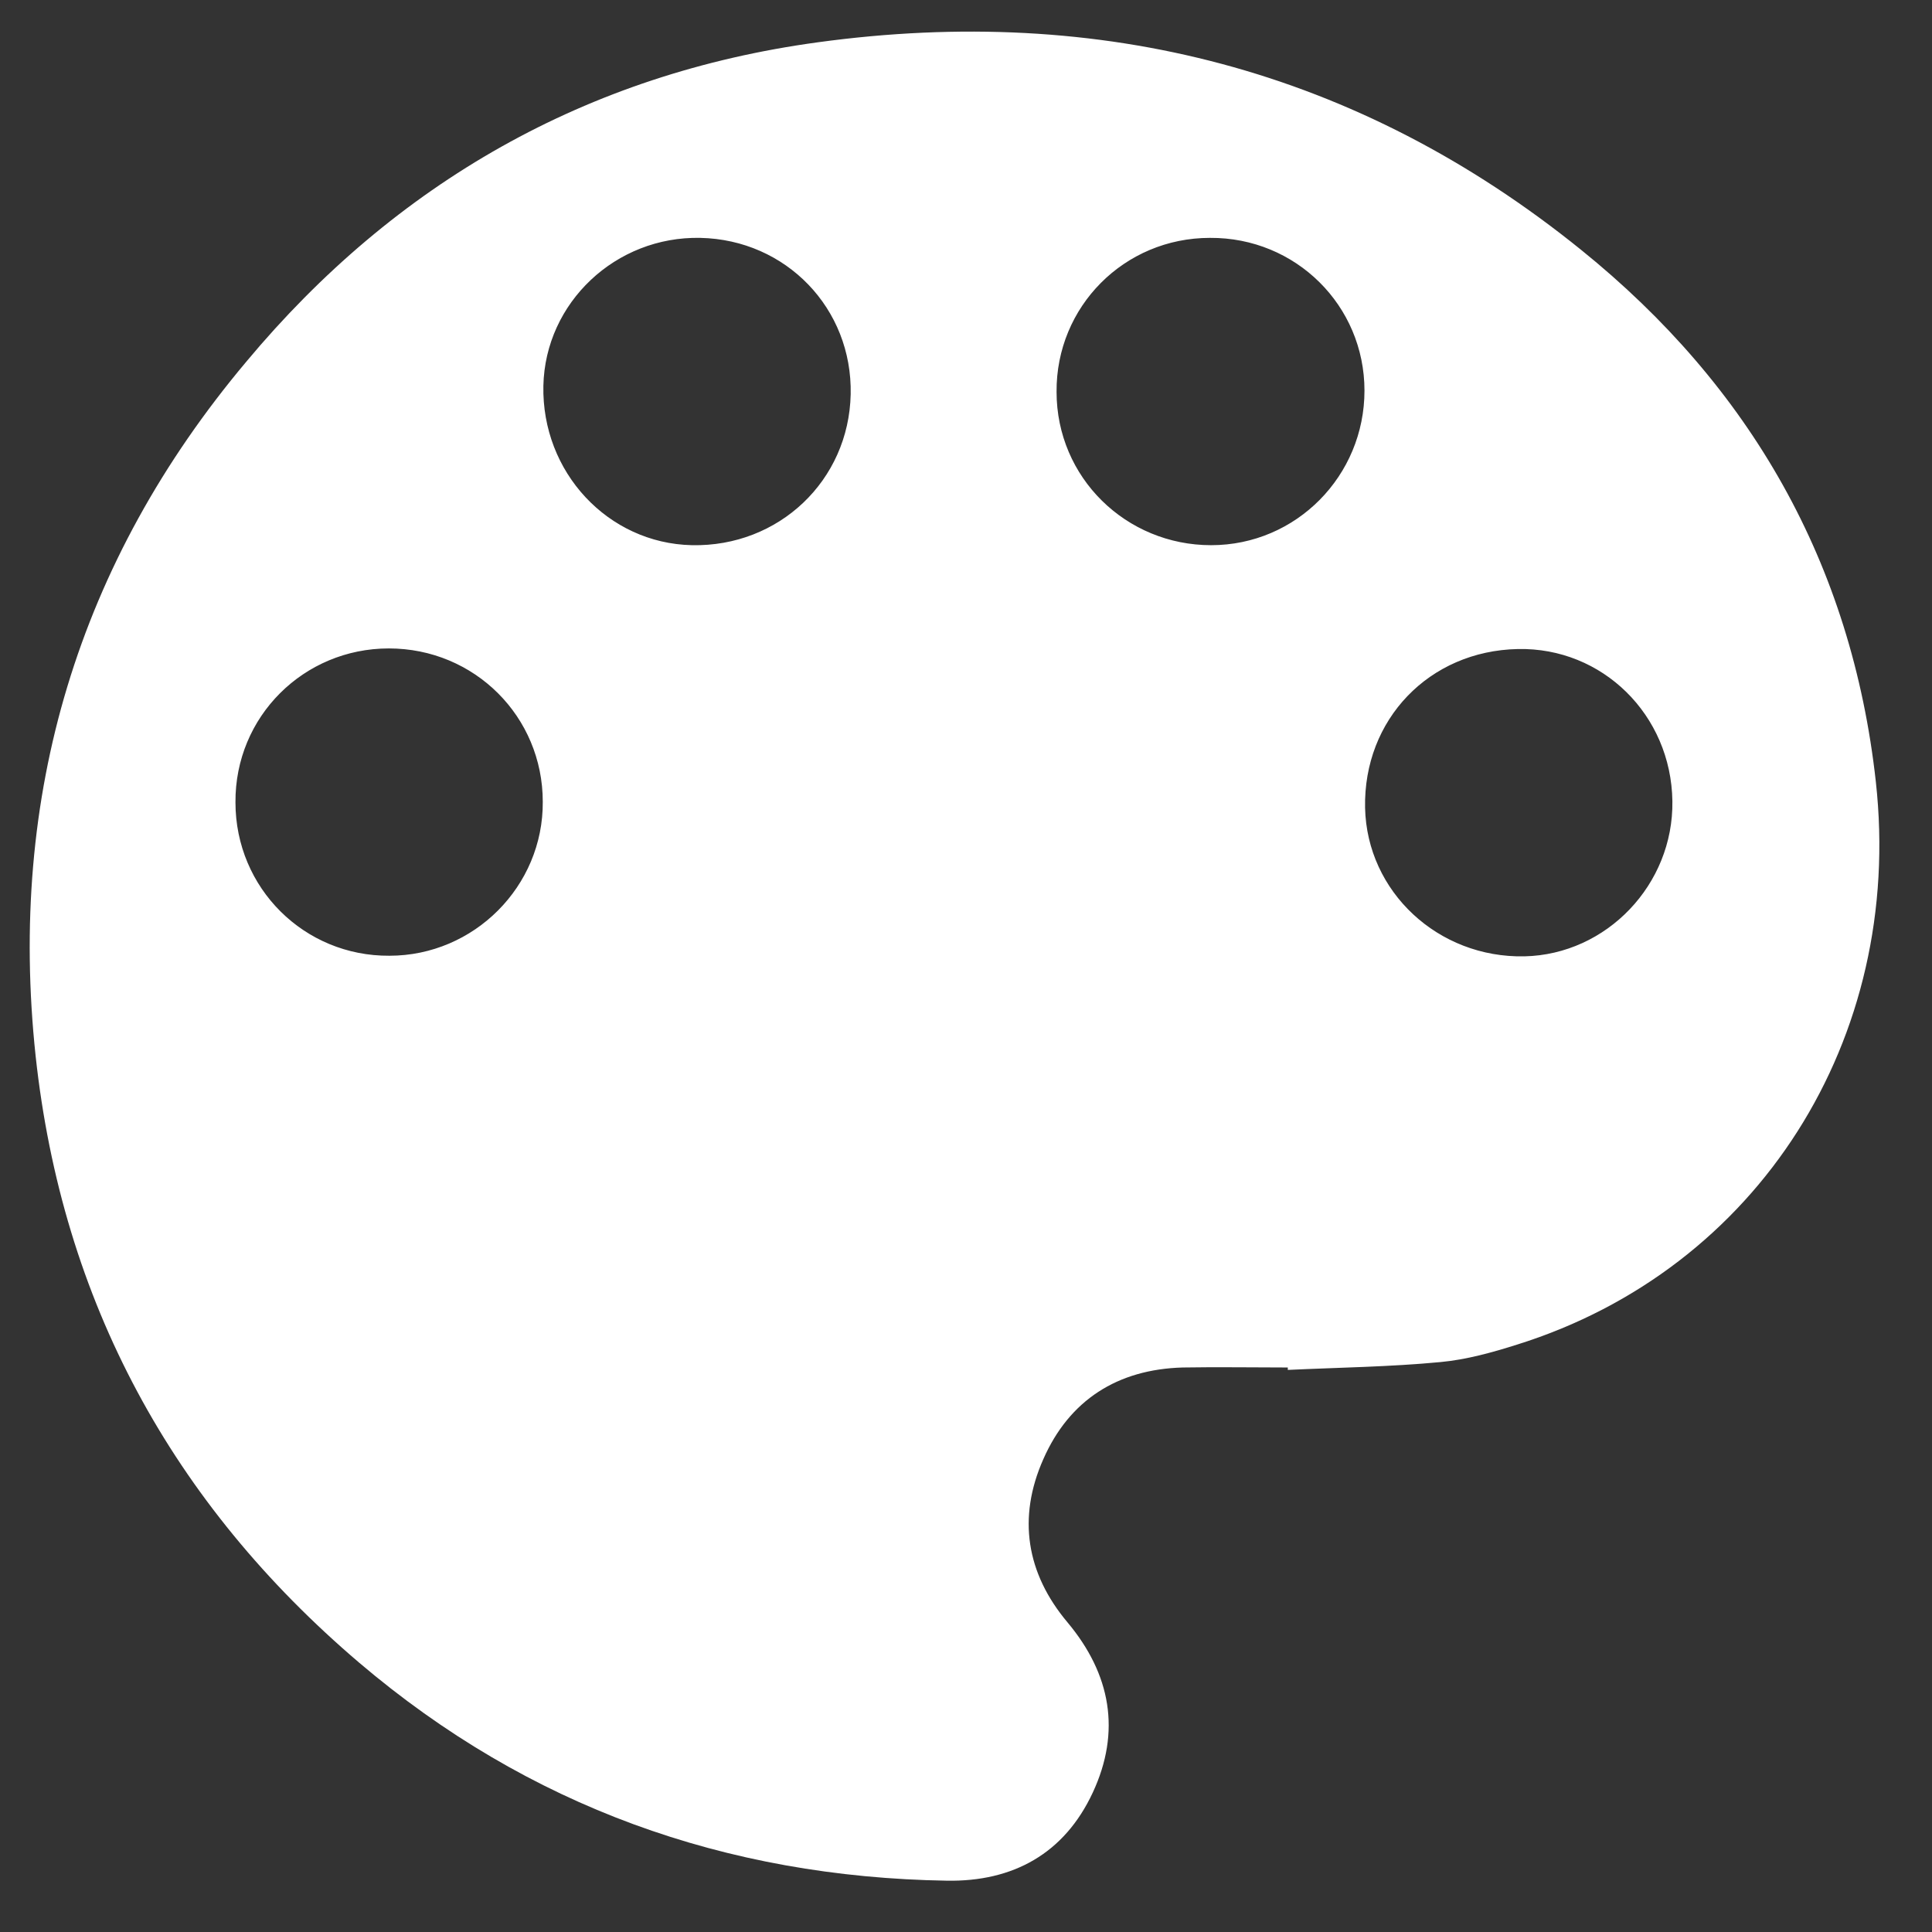 <svg width="32" height="32" viewBox="0 0 32 32" fill="none" xmlns="http://www.w3.org/2000/svg">
<rect x="0" y="0" width="32" height="32" fill="#333333" stroke="none"/>
<path d="M21.33 22.65C20.75 22.65 20.17 22.64 19.59 22.65C18.51 22.68 17.71 23.19 17.28 24.17C16.85 25.14 17 26.06 17.68 26.87C18.4 27.73 18.57 28.68 18.1 29.69C17.63 30.7 16.78 31.17 15.68 31.15C12.02 31.09 8.75 29.92 5.95 27.54C2.85 24.9 1.03 21.55 0.59 17.49C0.13 13.18 1.29 9.31 4.08 5.99C6.55 3.03 9.72 1.22 13.55 0.7C18.23 0.06 22.49 1.15 26.19 4.14C28.99 6.4 30.67 9.33 31.07 12.95C31.54 17.21 29.12 21.02 25.13 22.27C24.72 22.4 24.29 22.52 23.86 22.56C23.02 22.64 22.18 22.65 21.33 22.69V22.65ZM25.14 10.75C23.67 10.78 22.58 11.92 22.61 13.38C22.64 14.77 23.82 15.87 25.25 15.84C26.61 15.81 27.72 14.65 27.7 13.27C27.68 11.84 26.54 10.72 25.14 10.75ZM3.9 13.29C3.9 14.71 5.04 15.84 6.45 15.83C7.85 15.83 9 14.68 8.99 13.28C8.99 11.87 7.86 10.74 6.44 10.74C5.03 10.74 3.89 11.87 3.9 13.29ZM11.6 3.94C10.2 3.91 9.03 5.01 9 6.39C8.97 7.82 10.07 9 11.46 9.03C12.9 9.06 14.06 7.96 14.09 6.53C14.12 5.11 13.02 3.97 11.6 3.94ZM20.04 3.94C18.62 3.94 17.49 5.08 17.5 6.49C17.5 7.91 18.65 9.03 20.06 9.03C21.47 9.03 22.6 7.88 22.6 6.47C22.6 5.06 21.46 3.93 20.04 3.94Z" fill="white"/>
</svg>

